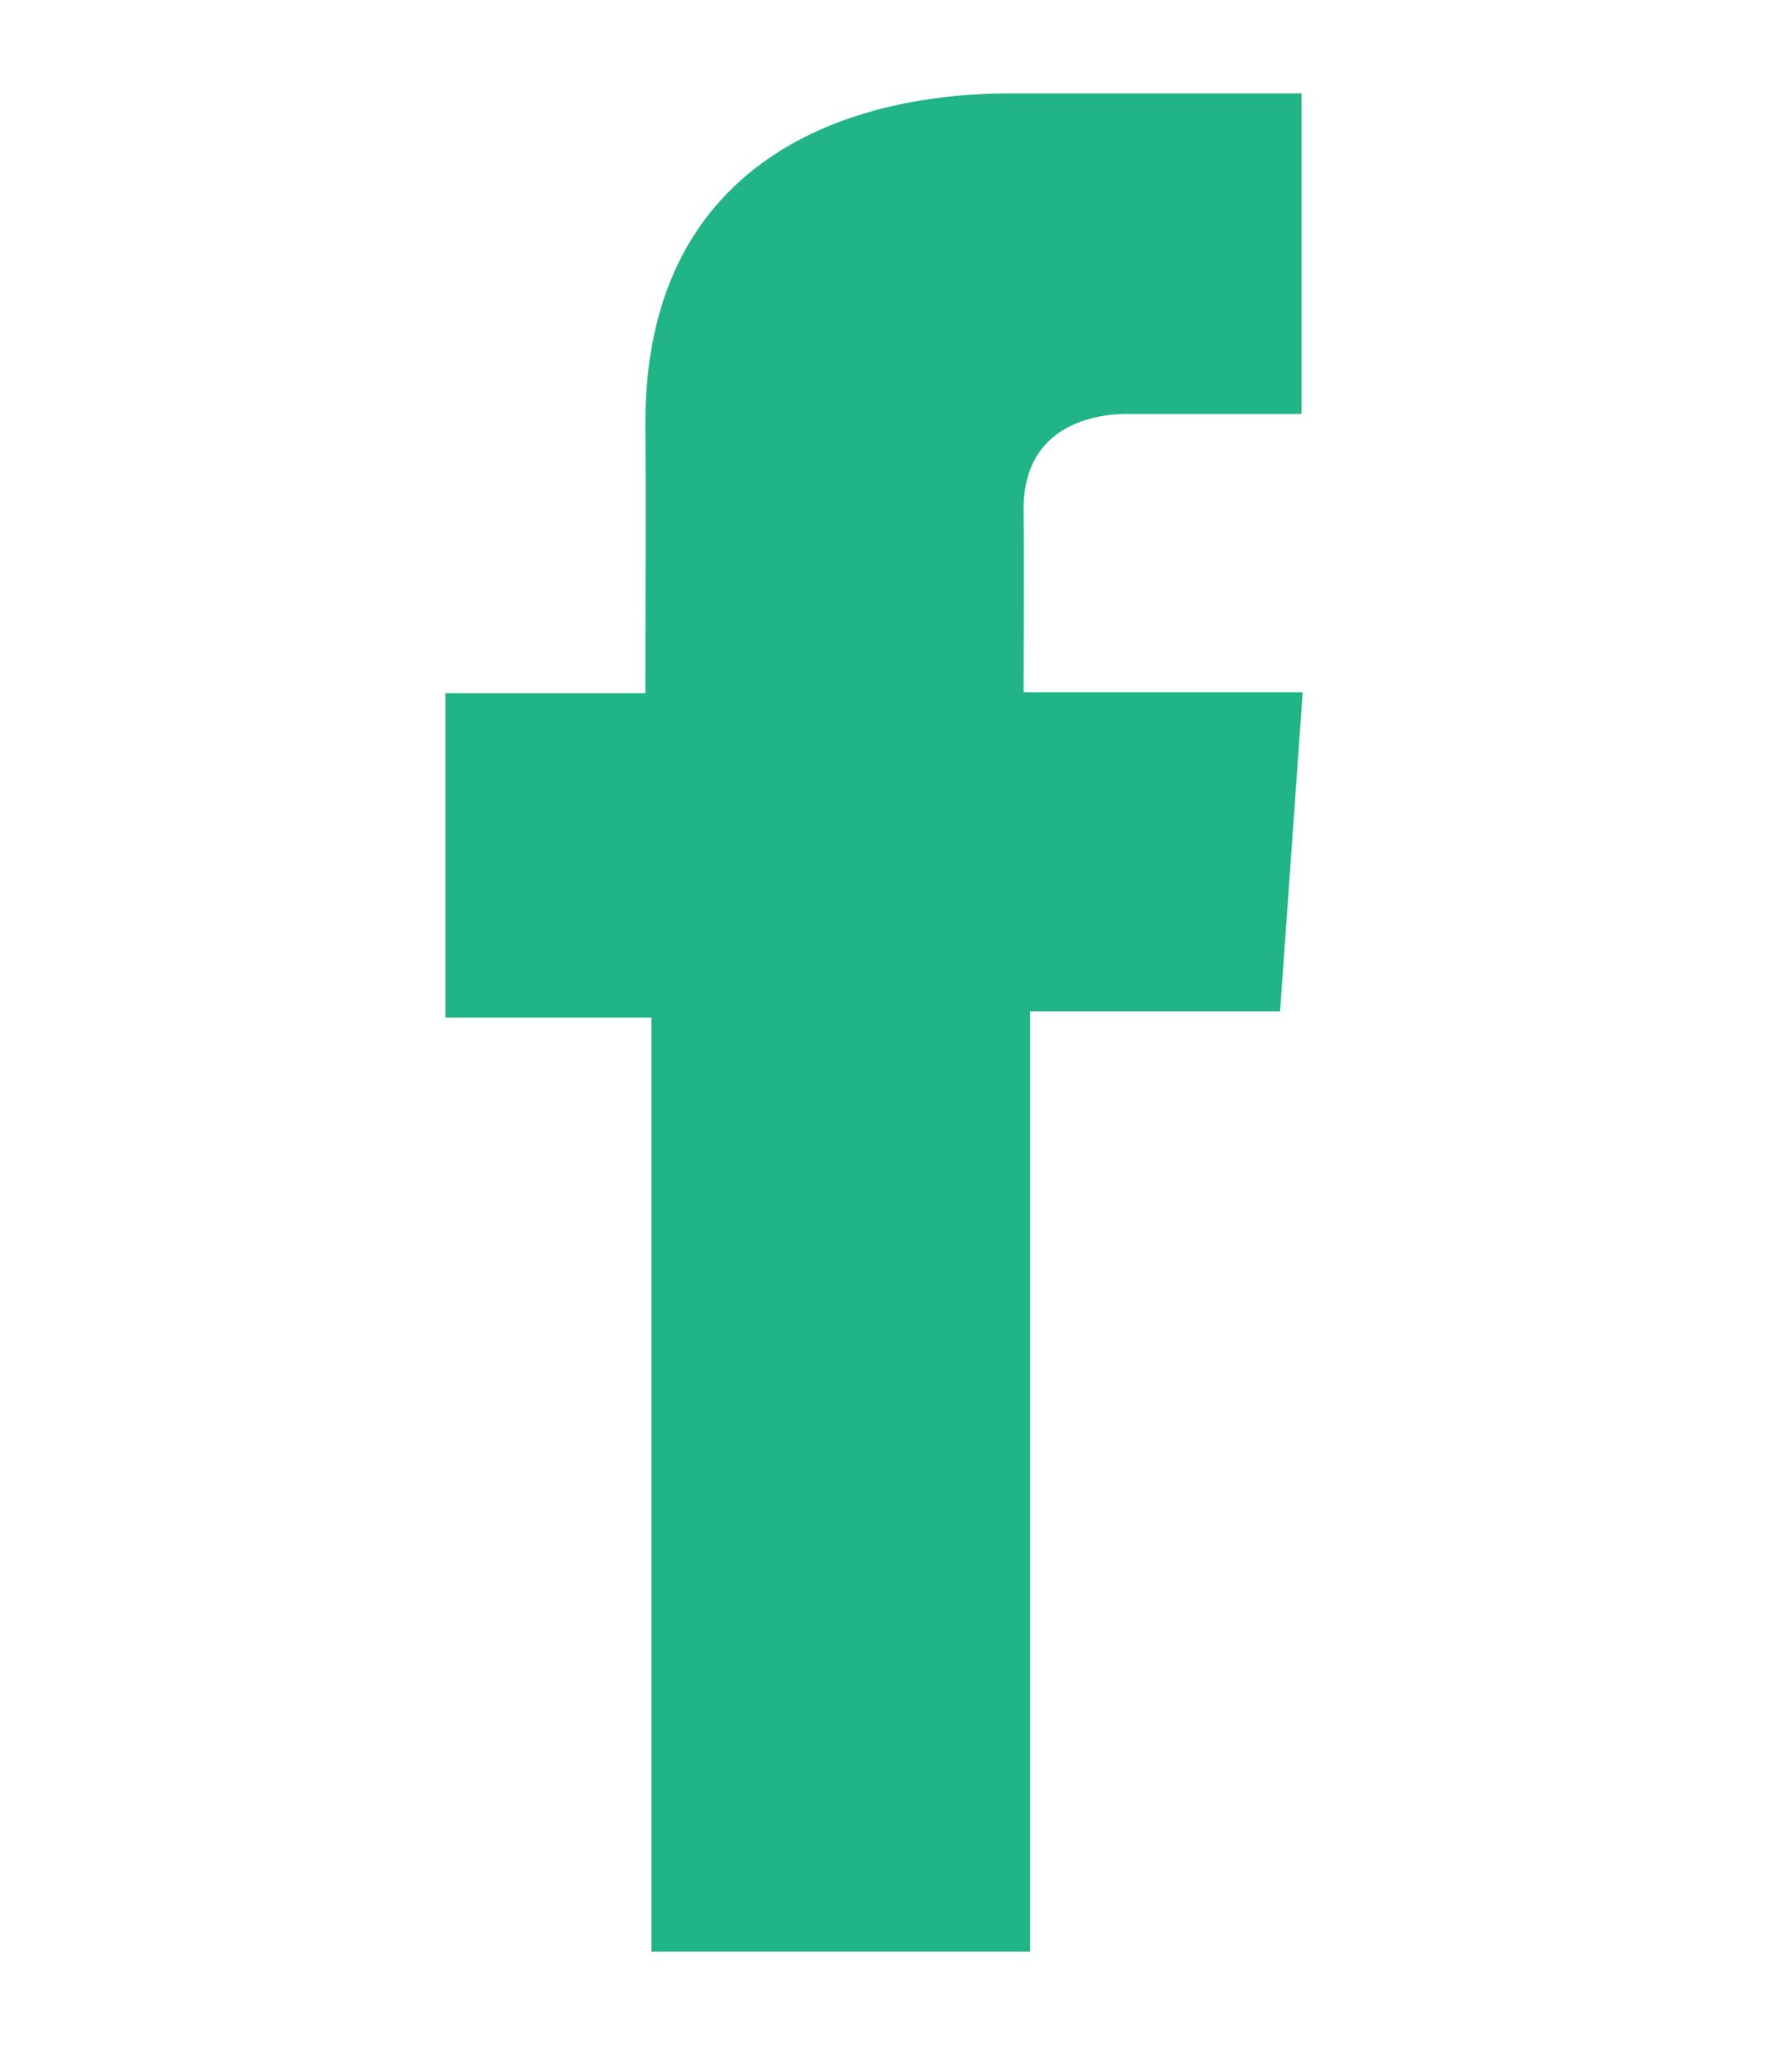 <svg width="12" height="14" viewBox="0 0 12 14" fill="none" xmlns="http://www.w3.org/2000/svg">
<path d="M8.798 0.631H6.83C5.662 0.631 4.363 1.132 4.363 2.858C4.368 3.46 4.363 4.036 4.363 4.684H3.011V6.876H4.404V13.188H6.964V6.835H8.654L8.807 4.678H6.92C6.92 4.678 6.924 3.718 6.92 3.44C6.92 2.757 7.616 2.797 7.658 2.797C7.99 2.797 8.634 2.797 8.799 2.797V0.631H8.798Z" fill="#20B486"/>
</svg>
